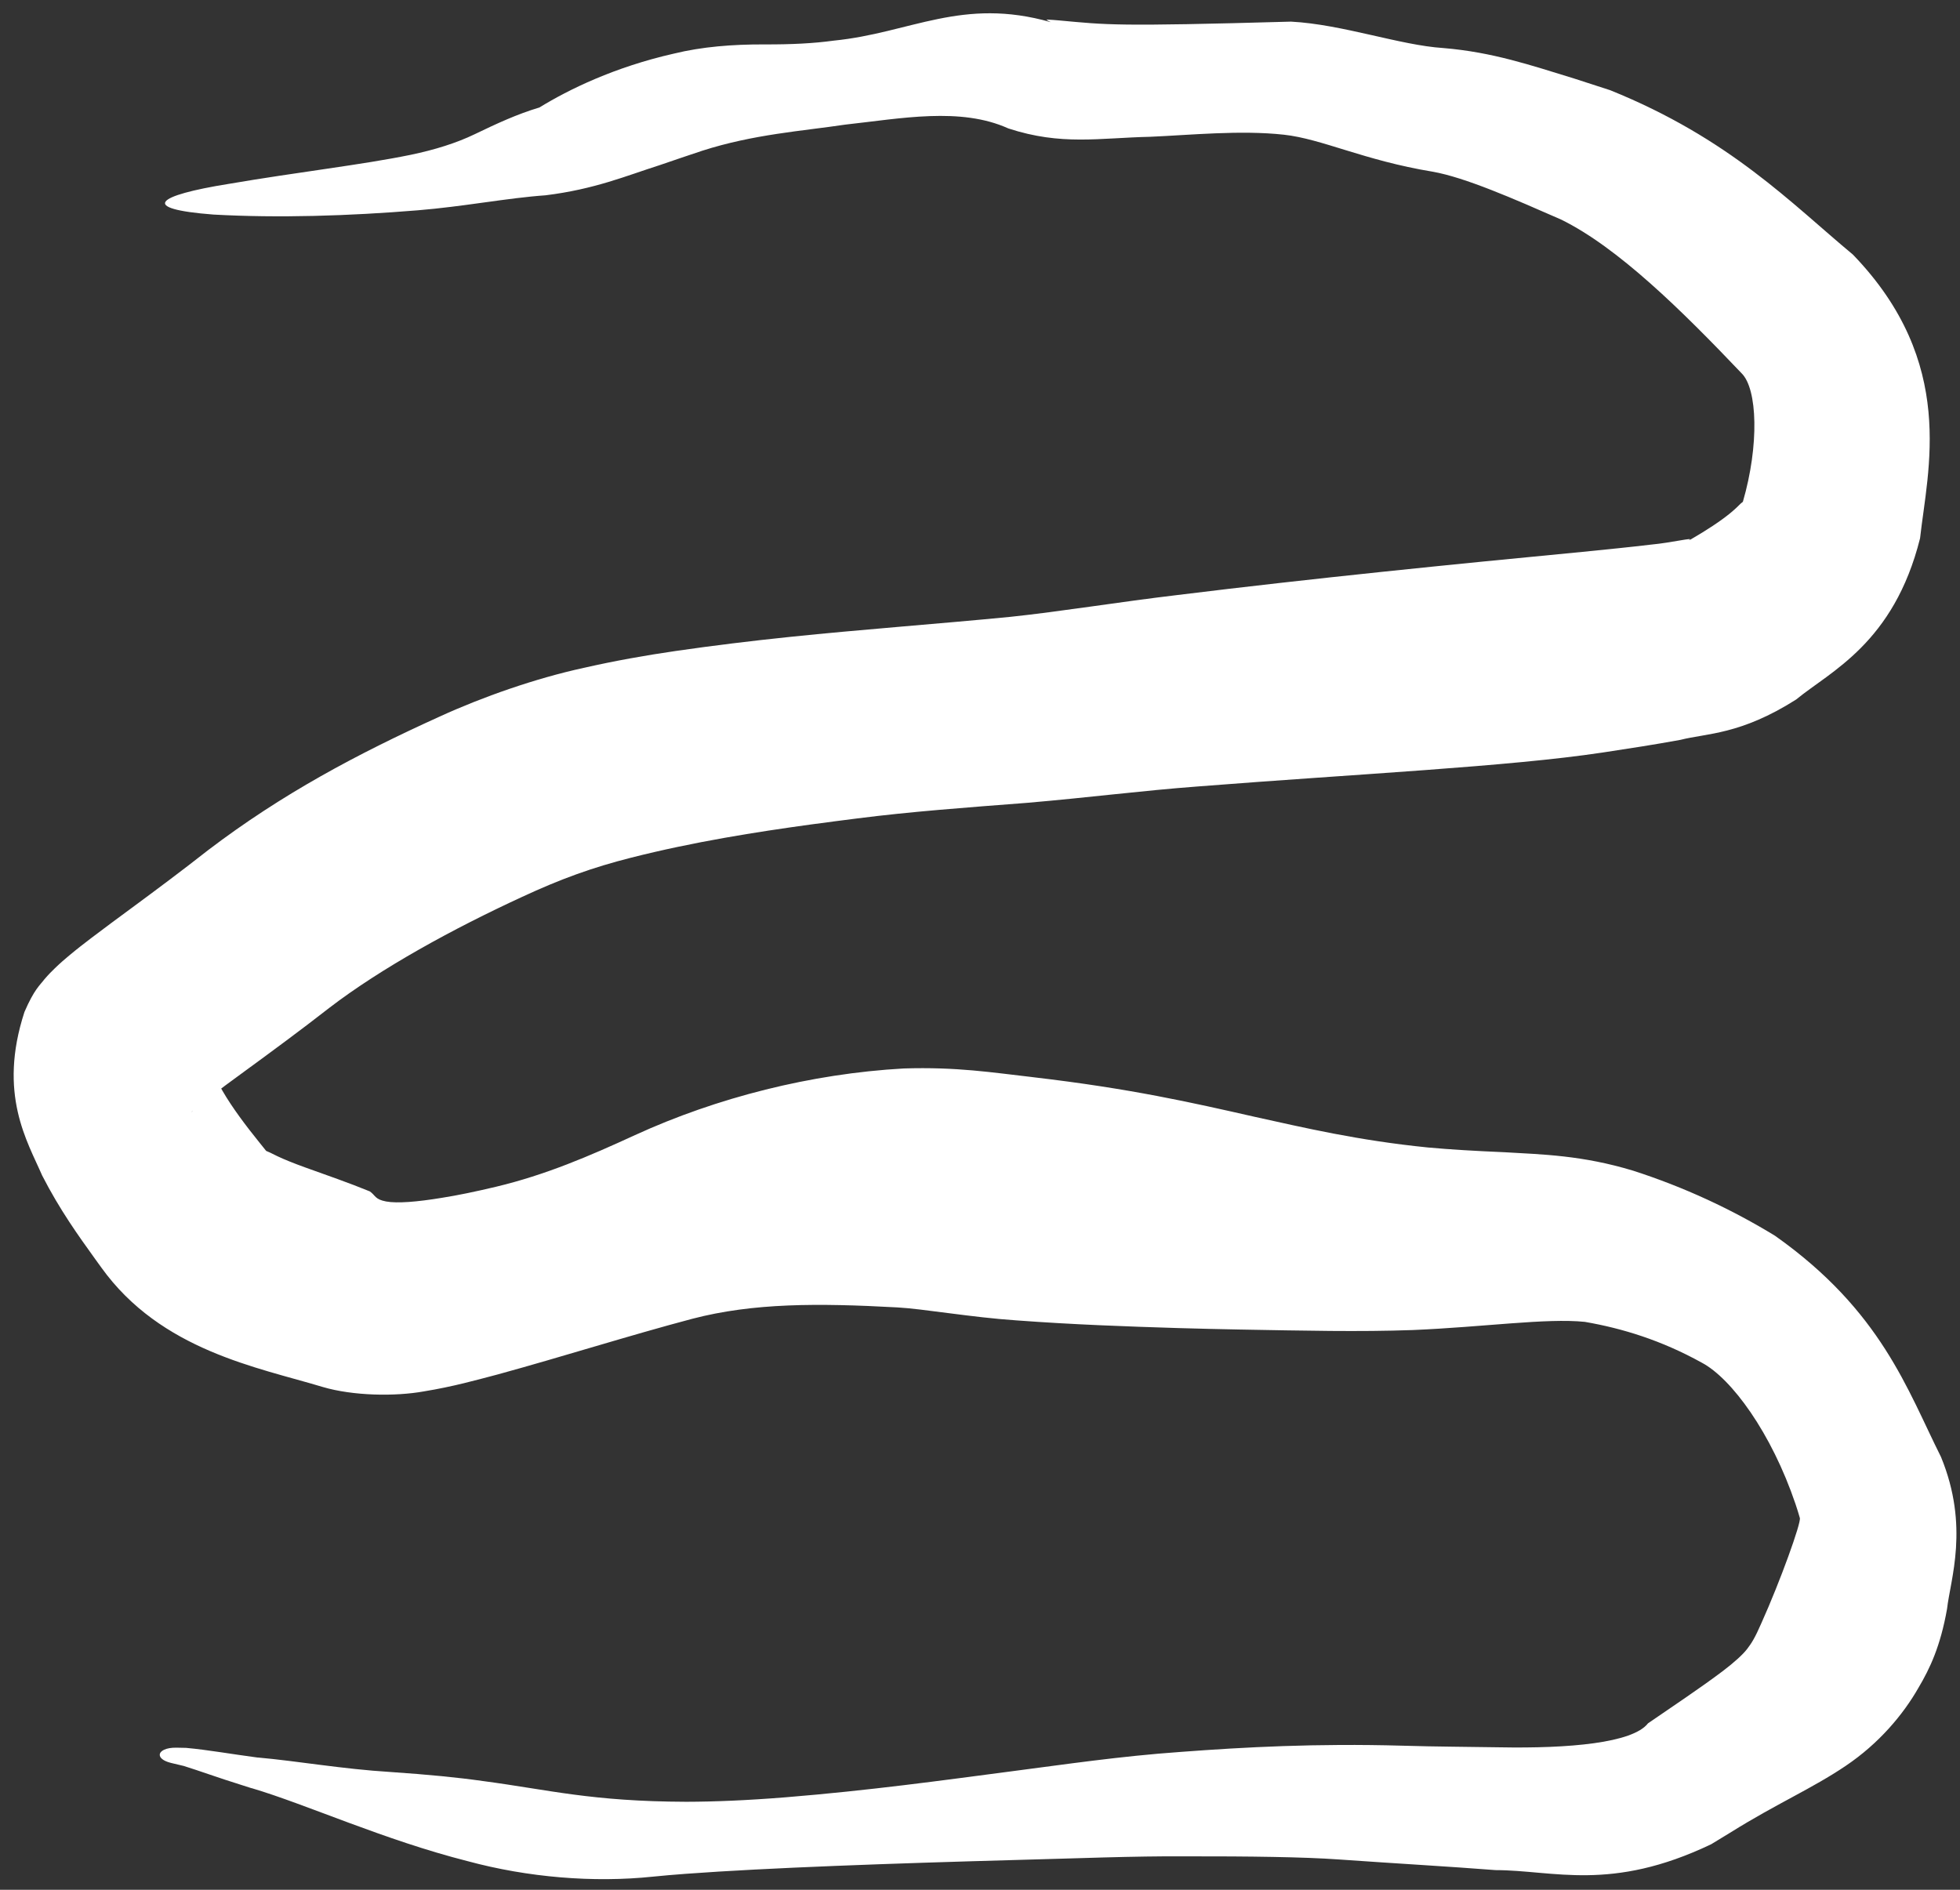 <svg xmlns="http://www.w3.org/2000/svg" fill="none" viewBox="0 0 112 108" height="108" width="112">
<rect x="0" y="0" width="112" height="108" fill="#333333" stroke="none"/>
<path fill="white" d="M28.333 67.825C31.165 67.151 33.673 66.073 36.289 64.869C40.962 62.727 46.361 61.357 51.637 61.063C54.677 60.966 56.704 61.295 58.919 61.547C58.966 61.553 59.013 61.559 59.061 61.565C64.595 62.212 68.092 63.008 71.711 63.829C74.541 64.452 77.589 65.175 81.605 65.579C82.893 65.697 84.312 65.778 85.963 65.849C88.152 65.977 90.411 66.022 93.322 66.904C96.237 67.843 98.952 69.108 101.436 70.628C107.515 74.928 108.983 79.416 110.914 83.264C112.55 87.243 111.446 90.274 111.26 91.947C110.881 94.088 110.279 95.357 109.624 96.46C108.766 97.965 107.383 99.633 105.459 100.925C103.551 102.213 101.53 103.075 98.928 104.699C98.539 104.94 98.16 105.171 97.78 105.399C92.042 108.139 88.786 106.881 85.46 106.876C82.759 106.666 79.827 106.503 76.481 106.266C74.491 106.125 71.411 106.084 67.763 106.089C64.794 106.069 61.472 106.209 58.05 106.297C51.033 106.491 43.849 106.742 39.185 107.088C38.503 107.139 37.874 107.192 37.309 107.25C33.912 107.606 30.162 107.295 26.724 106.365C21.944 105.153 17.527 103.125 14.406 102.2C14.395 102.198 14.364 102.191 14.354 102.189C14.166 102.128 13.982 102.069 13.803 102.013C12.482 101.603 11.37 101.193 10.523 100.931L10.537 100.933C10.278 100.867 10.015 100.81 9.771 100.75C9.316 100.638 9.117 100.447 9.129 100.274C9.129 100.274 9.129 100.274 9.129 100.274C9.145 100.059 9.484 99.872 10.072 99.879C10.247 99.882 10.431 99.883 10.627 99.89C10.629 99.89 10.637 99.891 10.64 99.891C11.888 100.004 13.214 100.245 14.756 100.448L14.713 100.439C17.024 100.644 19.537 101.099 22.329 101.27C24.46 101.416 26.132 101.577 27.619 101.789C31.371 102.286 33.777 102.953 39.214 102.971C40.81 102.968 42.672 102.893 44.891 102.715C49.699 102.323 53.785 101.756 57.791 101.231C60.89 100.83 63.998 100.366 67.469 100.121C71.119 99.847 75.205 99.628 80.115 99.765C82.112 99.826 83.908 99.827 85.674 99.858C89.656 99.933 93.297 99.614 94.171 98.488C95.609 97.498 97.151 96.477 98.451 95.497C99.094 95.01 99.599 94.551 99.844 94.228C100.088 93.909 100.283 93.607 100.655 92.751C101.729 90.366 102.936 87.012 102.848 86.75C102.779 86.504 102.694 86.235 102.602 85.959C101.227 81.892 98.943 78.774 97.244 77.876C94.94 76.598 92.7 75.913 90.561 75.544C88.36 75.32 84.825 75.838 80.739 76.011C77.646 76.121 74.558 76.048 70.822 75.982C69.727 75.961 68.552 75.935 67.298 75.898C64.386 75.807 61.361 75.703 58.079 75.459C55.509 75.287 52.736 74.795 51.277 74.718C46.737 74.469 43.049 74.459 39.564 75.367C35.934 76.329 32.239 77.507 28.448 78.547C27.196 78.874 25.925 79.239 24.23 79.516C22.574 79.816 20.177 79.775 18.451 79.268C14.736 78.145 9.198 77.188 5.79 72.439C5.674 72.278 5.555 72.114 5.437 71.951C4.489 70.632 3.421 69.154 2.411 67.183C1.569 65.236 -0.135 62.531 1.398 57.831C1.964 56.525 2.275 56.315 2.54 55.963C2.781 55.683 2.969 55.496 3.139 55.332C3.466 55.017 3.709 54.811 3.949 54.61C4.414 54.222 4.82 53.91 5.216 53.608C6.004 53.008 6.747 52.464 7.492 51.914C8.976 50.819 10.44 49.728 11.886 48.59C16.113 45.374 20.407 43.089 25.128 40.95C27.562 39.835 30.602 38.765 33.373 38.165C35.128 37.766 36.87 37.456 38.614 37.203C40.743 36.895 42.908 36.63 45.113 36.401C49.285 35.968 53.592 35.657 57.729 35.253C60.569 34.956 64.014 34.391 67.277 34.006C75.054 33.047 82.95 32.256 90.438 31.538C91.79 31.403 93.115 31.271 94.355 31.123C95.529 31.015 96.897 30.675 96.508 30.868C96.505 30.878 96.531 30.873 96.61 30.83C97.504 30.316 98.34 29.766 98.877 29.321C99.146 29.101 99.328 28.918 99.423 28.823C99.52 28.722 99.546 28.729 99.594 28.673C100.529 25.454 100.433 22.223 99.516 21.329C96.107 17.746 92.447 14.133 89.19 12.54C86.495 11.359 83.72 10.137 81.854 9.81C77.937 9.164 75.545 7.936 73.365 7.698C70.866 7.424 67.983 7.722 65.725 7.817C62.81 7.881 60.657 8.335 57.62 7.34C54.88 6.102 51.499 6.772 48.3 7.122C45.83 7.492 43.082 7.668 40.124 8.616C39.358 8.87 38.559 9.142 37.707 9.434C35.795 10.042 33.987 10.816 31.168 11.162C29.016 11.311 26.484 11.807 23.871 12.019C19.941 12.341 15.924 12.469 12.194 12.262C7.917 11.934 8.916 11.176 13.04 10.514C17.057 9.826 20.63 9.429 23.457 8.85C24.869 8.556 26.097 8.166 27.12 7.673C28.387 7.062 29.546 6.524 30.825 6.142C32.502 5.112 35.115 3.833 38.506 3.064C40.113 2.67 41.859 2.532 43.686 2.538C45.207 2.544 46.487 2.481 47.643 2.322C52.04 1.884 54.971 -0.182 60.047 1.267C59.721 1.105 59.777 1.127 59.898 1.123C60.028 1.127 60.261 1.144 60.525 1.168C63.293 1.42 63.66 1.522 73.773 1.236C76.708 1.39 80.015 2.589 82.468 2.745C85.303 2.98 87.486 3.733 89.943 4.485C90.653 4.711 91.338 4.935 92.007 5.154C98.838 7.908 102.373 11.637 105.88 14.549C111.853 20.735 110.141 26.891 109.718 30.762C108.216 36.766 104.585 38.37 102.638 39.976C99.45 42.002 97.532 41.898 96.022 42.283C94.469 42.566 93.116 42.773 91.824 42.969C91.735 42.983 91.645 42.996 91.555 43.01C86.199 43.816 77.541 44.231 68.471 44.944C65.257 45.184 62.242 45.578 58.674 45.883C55.212 46.15 52.004 46.386 48.985 46.773C48.139 46.881 47.244 46.995 46.319 47.121C43.226 47.546 39.632 48.11 36.062 49.017C33.875 49.57 32.048 50.227 29.82 51.264C25.897 53.072 21.783 55.324 18.817 57.599C17.176 58.879 15.552 60.073 14.035 61.182C13.278 61.736 12.546 62.271 11.905 62.761C11.588 63.003 11.287 63.241 11.089 63.413C10.992 63.497 10.917 63.57 10.942 63.553C10.957 63.54 10.999 63.506 11.117 63.373C11.246 63.186 11.449 63.115 11.946 61.981C12.087 61.651 12.12 61.364 12.129 61.245C12.138 61.12 12.138 61.136 12.174 61.229C12.24 61.421 12.44 61.874 12.715 62.342C13.27 63.301 14.057 64.345 14.816 65.284C14.948 65.447 15.08 65.611 15.21 65.774C15.348 65.825 15.451 65.879 15.852 66.077C16.238 66.262 16.815 66.492 17.42 66.711C18.651 67.154 19.925 67.593 21.131 68.087C21.466 68.319 21.413 68.542 22.064 68.664C22.688 68.779 23.816 68.693 25.267 68.452C26.136 68.316 27.165 68.103 28.333 67.825Z"></path>
</svg>
